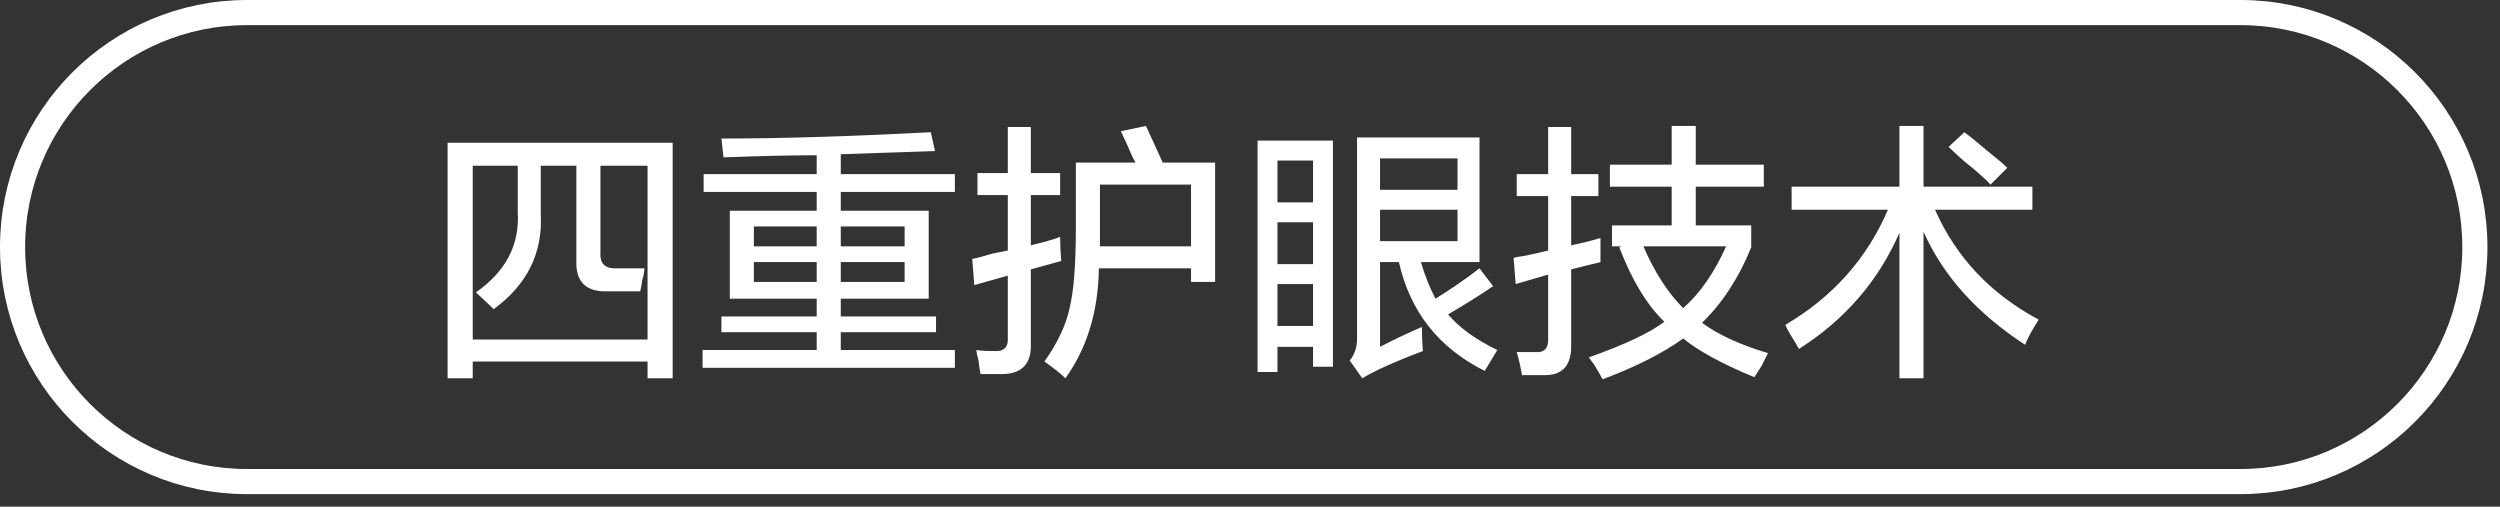 <svg 
 xmlns="http://www.w3.org/2000/svg"
 xmlns:xlink="http://www.w3.org/1999/xlink"
 width="149.25px" height="30.25px">
<rect width="100%" height="100%" fill="#333333" stroke="none"/>
<path fill-rule="evenodd"  fill="rgb(255, 255, 255)"
 d="M121.709,19.082 C121.334,19.666 121.063,20.166 120.896,20.582 C118.021,18.707 116.000,16.457 114.834,13.832 L114.834,22.582 L113.396,22.582 L113.396,13.894 C112.146,16.769 110.146,19.082 107.396,20.832 C107.354,20.748 107.271,20.603 107.146,20.394 C106.854,19.936 106.667,19.603 106.584,19.394 C109.417,17.728 111.459,15.436 112.709,12.520 L106.959,12.520 L106.959,11.144 L113.396,11.144 L113.396,7.519 L114.834,7.519 L114.834,11.144 L121.334,11.144 L121.334,12.520 L115.522,12.520 C116.771,15.353 118.834,17.541 121.709,19.082 ZM117.209,9.582 C116.792,9.207 116.500,8.936 116.334,8.769 L117.271,7.895 C117.562,8.104 118.000,8.457 118.584,8.957 C119.167,9.416 119.584,9.770 119.834,10.019 L118.834,11.020 C118.584,10.728 118.042,10.249 117.209,9.582 ZM105.174,21.832 C104.965,22.165 104.819,22.395 104.736,22.519 C102.819,21.727 101.402,20.957 100.486,20.207 C99.277,21.082 97.674,21.894 95.674,22.645 C95.590,22.478 95.424,22.186 95.174,21.770 C95.007,21.561 94.902,21.415 94.861,21.332 C96.986,20.582 98.486,19.874 99.361,19.207 C98.319,18.207 97.424,16.729 96.674,14.769 L96.799,14.707 L96.236,14.707 L96.236,13.457 L99.799,13.457 L99.799,11.144 L96.111,11.144 L96.111,9.832 L99.799,9.832 L99.799,7.519 L101.236,7.519 L101.236,9.832 L105.299,9.832 L105.299,11.144 L101.236,11.144 L101.236,13.457 L104.549,13.457 L104.549,14.769 C103.799,16.603 102.819,18.103 101.611,19.270 C102.569,19.978 103.882,20.582 105.549,21.082 C105.465,21.248 105.340,21.498 105.174,21.832 ZM103.049,14.707 L98.111,14.707 C98.777,16.249 99.569,17.478 100.486,18.395 C101.486,17.519 102.340,16.291 103.049,14.707 ZM93.799,16.082 L93.799,20.520 C93.840,21.770 93.320,22.395 92.236,22.395 C91.736,22.395 91.277,22.395 90.861,22.395 C90.777,21.894 90.674,21.435 90.549,21.019 C90.799,21.019 91.174,21.019 91.674,21.019 C92.215,21.060 92.465,20.769 92.424,20.144 L92.424,16.394 L90.486,16.957 L90.361,15.394 C90.486,15.353 90.715,15.311 91.049,15.270 C91.632,15.144 92.090,15.041 92.424,14.957 L92.424,11.707 L90.549,11.707 L90.549,10.395 L92.424,10.395 L92.424,7.582 L93.799,7.582 L93.799,10.395 L95.424,10.395 L95.424,11.707 L93.799,11.707 L93.799,14.645 C94.424,14.519 95.007,14.374 95.549,14.207 C95.549,14.707 95.549,15.186 95.549,15.645 C95.424,15.686 95.257,15.728 95.049,15.769 C94.882,15.812 94.465,15.916 93.799,16.082 ZM88.639,22.144 C85.889,20.769 84.180,18.603 83.514,15.645 L82.389,15.645 L82.389,20.707 C83.180,20.291 84.014,19.895 84.889,19.519 C84.889,20.061 84.909,20.541 84.951,20.957 C84.159,21.248 83.305,21.602 82.389,22.020 C82.305,22.060 82.222,22.103 82.139,22.144 C81.805,22.310 81.535,22.457 81.326,22.582 L80.576,21.519 C80.867,21.185 81.014,20.748 81.014,20.207 L81.014,8.207 L88.326,8.207 L88.326,15.645 L84.827,15.645 C85.076,16.478 85.367,17.207 85.701,17.832 C86.702,17.207 87.576,16.603 88.326,16.019 L89.139,17.082 C88.347,17.624 87.451,18.186 86.451,18.769 C87.118,19.562 88.097,20.269 89.389,20.894 L88.639,22.144 ZM87.014,9.457 L82.389,9.457 L82.389,11.332 L87.014,11.332 L87.014,9.457 ZM87.014,14.395 L87.014,12.520 L82.389,12.520 L82.389,14.395 L87.014,14.395 ZM78.389,20.707 L76.264,20.707 L76.264,22.207 L75.076,22.207 L75.076,8.394 L79.576,8.394 L79.576,21.894 L78.389,21.894 L78.389,20.707 ZM78.389,9.582 L76.264,9.582 L76.264,12.082 L78.389,12.082 L78.389,9.582 ZM78.389,13.269 L76.264,13.269 L76.264,15.769 L78.389,15.769 L78.389,13.269 ZM78.389,16.957 L76.264,16.957 L76.264,19.457 L78.389,19.457 L78.389,16.957 ZM71.104,16.019 L65.604,16.019 C65.562,18.603 64.895,20.790 63.604,22.582 C63.354,22.332 62.937,21.998 62.354,21.582 C63.145,20.457 63.645,19.394 63.854,18.395 C64.104,17.394 64.229,15.791 64.229,13.582 L64.229,9.707 L67.792,9.707 C67.666,9.499 67.499,9.145 67.291,8.644 C67.124,8.270 66.999,7.999 66.917,7.832 L68.416,7.519 L69.416,9.707 L72.542,9.707 L72.542,16.832 L71.104,16.832 L71.104,16.019 ZM71.104,11.020 L65.666,11.020 L65.666,14.082 C65.666,14.291 65.666,14.499 65.666,14.707 L71.104,14.707 L71.104,11.020 ZM61.541,20.520 C61.583,21.685 61.041,22.290 59.916,22.332 C59.499,22.332 59.041,22.332 58.541,22.332 C58.499,22.165 58.457,21.894 58.417,21.519 C58.333,21.228 58.291,21.019 58.291,20.894 C58.499,20.936 58.854,20.957 59.354,20.957 C59.937,20.998 60.208,20.727 60.166,20.144 L60.166,16.457 L58.166,17.019 L58.041,15.457 C58.291,15.416 58.687,15.311 59.229,15.144 C59.645,15.061 59.957,14.999 60.166,14.957 L60.166,11.645 L58.354,11.645 L58.354,10.332 L60.166,10.332 L60.166,7.582 L61.541,7.582 L61.541,10.332 L63.291,10.332 L63.291,11.645 L61.541,11.645 L61.541,14.645 C61.707,14.604 61.957,14.541 62.291,14.457 C62.749,14.332 63.083,14.229 63.291,14.144 C63.291,14.604 63.312,15.082 63.354,15.582 L61.541,16.082 L61.541,20.520 ZM41.944,20.894 L48.756,20.894 L48.756,19.832 L43.069,19.832 L43.069,18.894 L48.756,18.894 L48.756,17.832 L43.569,17.832 L43.569,12.582 L48.756,12.582 L48.756,11.457 L42.006,11.457 L42.006,10.395 L48.756,10.395 L48.756,9.269 C47.256,9.269 45.402,9.311 43.194,9.394 L43.069,8.270 C46.610,8.270 50.777,8.144 55.569,7.895 L55.819,9.019 C54.652,9.062 52.777,9.124 50.194,9.207 L50.194,10.395 L57.006,10.395 L57.006,11.457 L50.194,11.457 L50.194,12.582 L55.444,12.582 L55.444,17.832 L50.194,17.832 L50.194,18.894 L55.881,18.894 L55.881,19.832 L50.194,19.832 L50.194,20.894 L57.006,20.894 L57.006,21.957 L41.944,21.957 L41.944,20.894 ZM48.756,13.519 L45.006,13.519 L45.006,14.707 L48.756,14.707 L48.756,13.519 ZM48.756,15.645 L45.006,15.645 L45.006,16.832 L48.756,16.832 L48.756,15.645 ZM50.194,16.832 L54.006,16.832 L54.006,15.645 L50.194,15.645 L50.194,16.832 ZM50.194,14.707 L54.006,14.707 L54.006,13.519 L50.194,13.519 L50.194,14.707 ZM38.659,21.582 L28.222,21.582 L28.222,22.582 L26.721,22.582 L26.721,8.520 L40.159,8.520 L40.159,22.582 L38.659,22.582 L38.659,21.582 ZM38.659,9.894 L35.846,9.894 L35.846,15.082 C35.804,15.749 36.138,16.061 36.846,16.019 L38.471,16.019 C38.471,16.187 38.429,16.416 38.346,16.707 C38.304,16.999 38.262,17.228 38.221,17.394 L36.284,17.394 C34.992,17.436 34.367,16.832 34.409,15.582 L34.409,9.894 L32.284,9.894 L32.284,12.769 C32.409,15.103 31.471,16.999 29.471,18.457 C29.137,18.124 28.784,17.791 28.409,17.457 C30.200,16.207 31.034,14.604 30.909,12.644 C30.909,11.811 30.909,10.894 30.909,9.894 L28.222,9.894 L28.222,20.269 L38.659,20.269 L38.659,9.894 Z"/>
<path fill-rule="evenodd"  stroke="rgb(255, 255, 255)" stroke-width="1.5px" stroke-linecap="butt" stroke-linejoin="miter" fill="none"
 d="M14.750,0.750 L133.750,0.750 C141.482,0.750 147.750,7.018 147.750,14.750 C147.750,22.482 141.482,28.750 133.750,28.750 L14.750,28.750 C7.018,28.750 0.750,22.482 0.750,14.750 C0.750,7.018 7.018,0.750 14.750,0.750 Z"/>
</svg>
